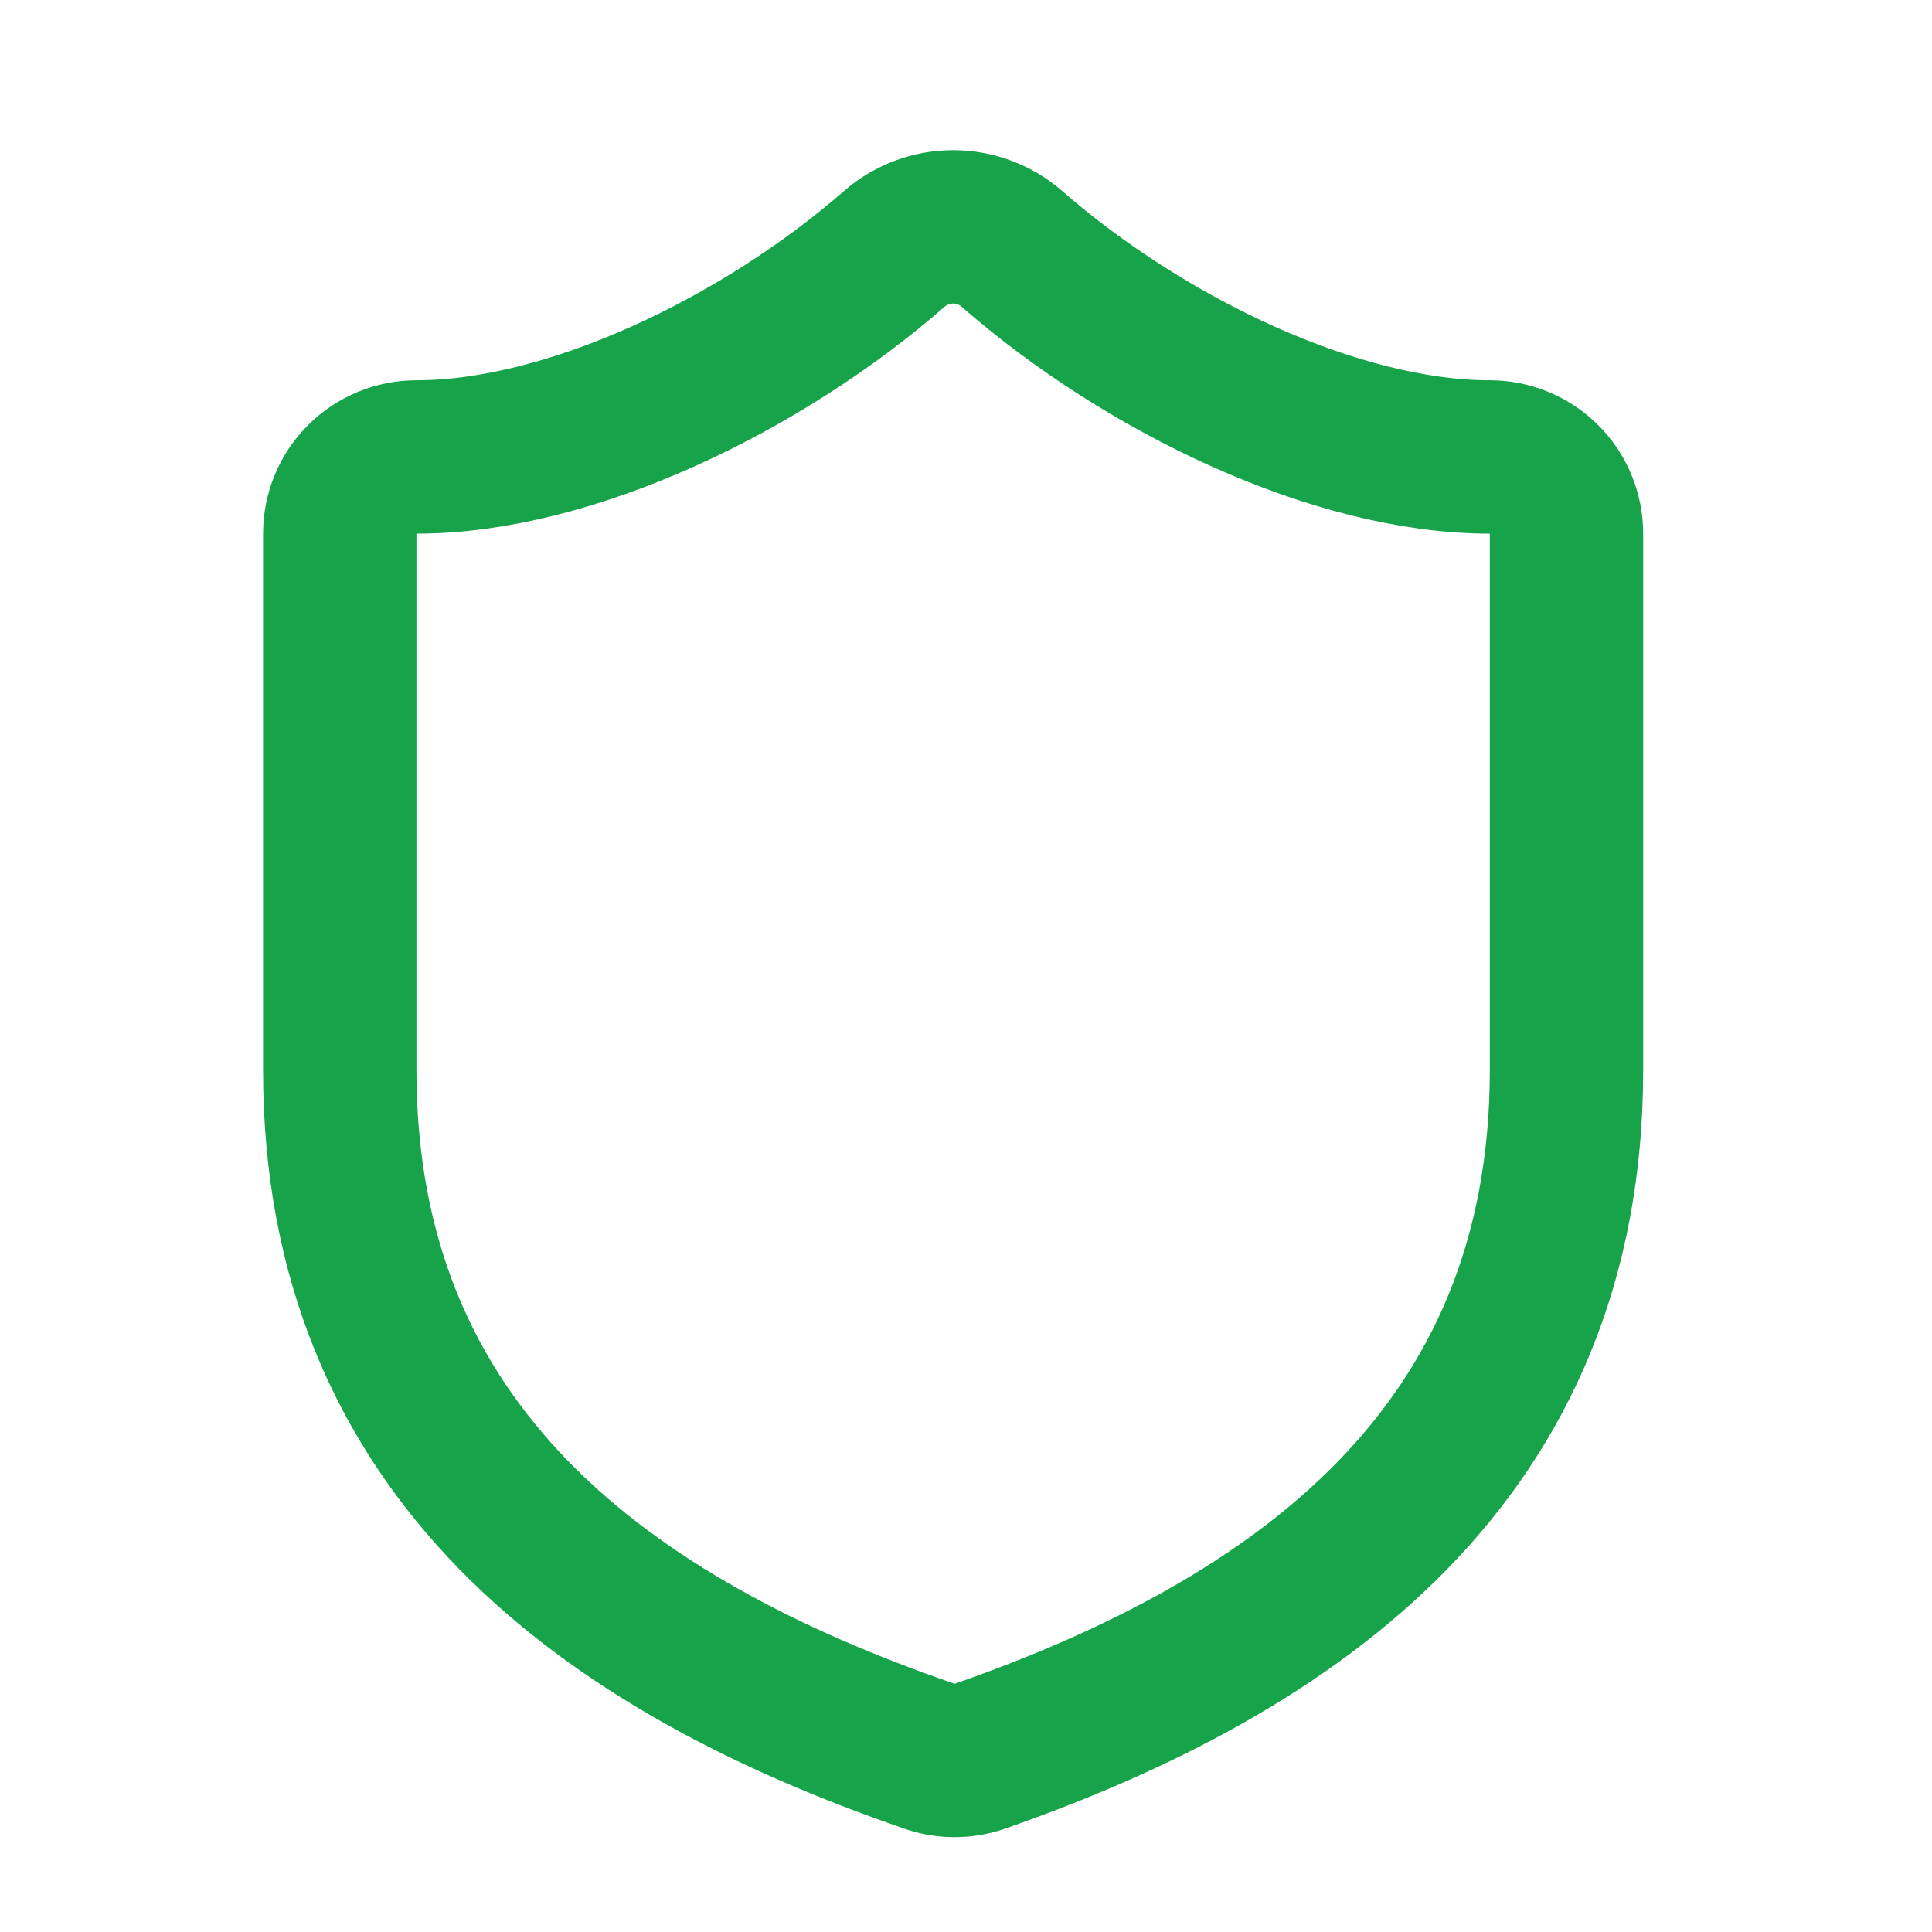 <svg width="21" height="21" viewBox="0 0 21 21" fill="none" xmlns="http://www.w3.org/2000/svg">
<path d="M17.027 11.633C17.027 15.8 14.11 17.883 10.643 19.092C10.462 19.153 10.265 19.15 10.085 19.083C6.61 17.883 3.693 15.8 3.693 11.633V5.8C3.693 5.579 3.781 5.367 3.937 5.211C4.094 5.054 4.306 4.967 4.527 4.967C6.193 4.967 8.277 3.967 9.727 2.7C9.903 2.549 10.128 2.466 10.36 2.466C10.592 2.466 10.817 2.549 10.993 2.7C12.452 3.975 14.527 4.967 16.193 4.967C16.414 4.967 16.626 5.054 16.783 5.211C16.939 5.367 17.027 5.579 17.027 5.8V11.633Z" stroke="#16A34A" stroke-width="1.667" stroke-linecap="round" stroke-linejoin="round"/>
</svg>
